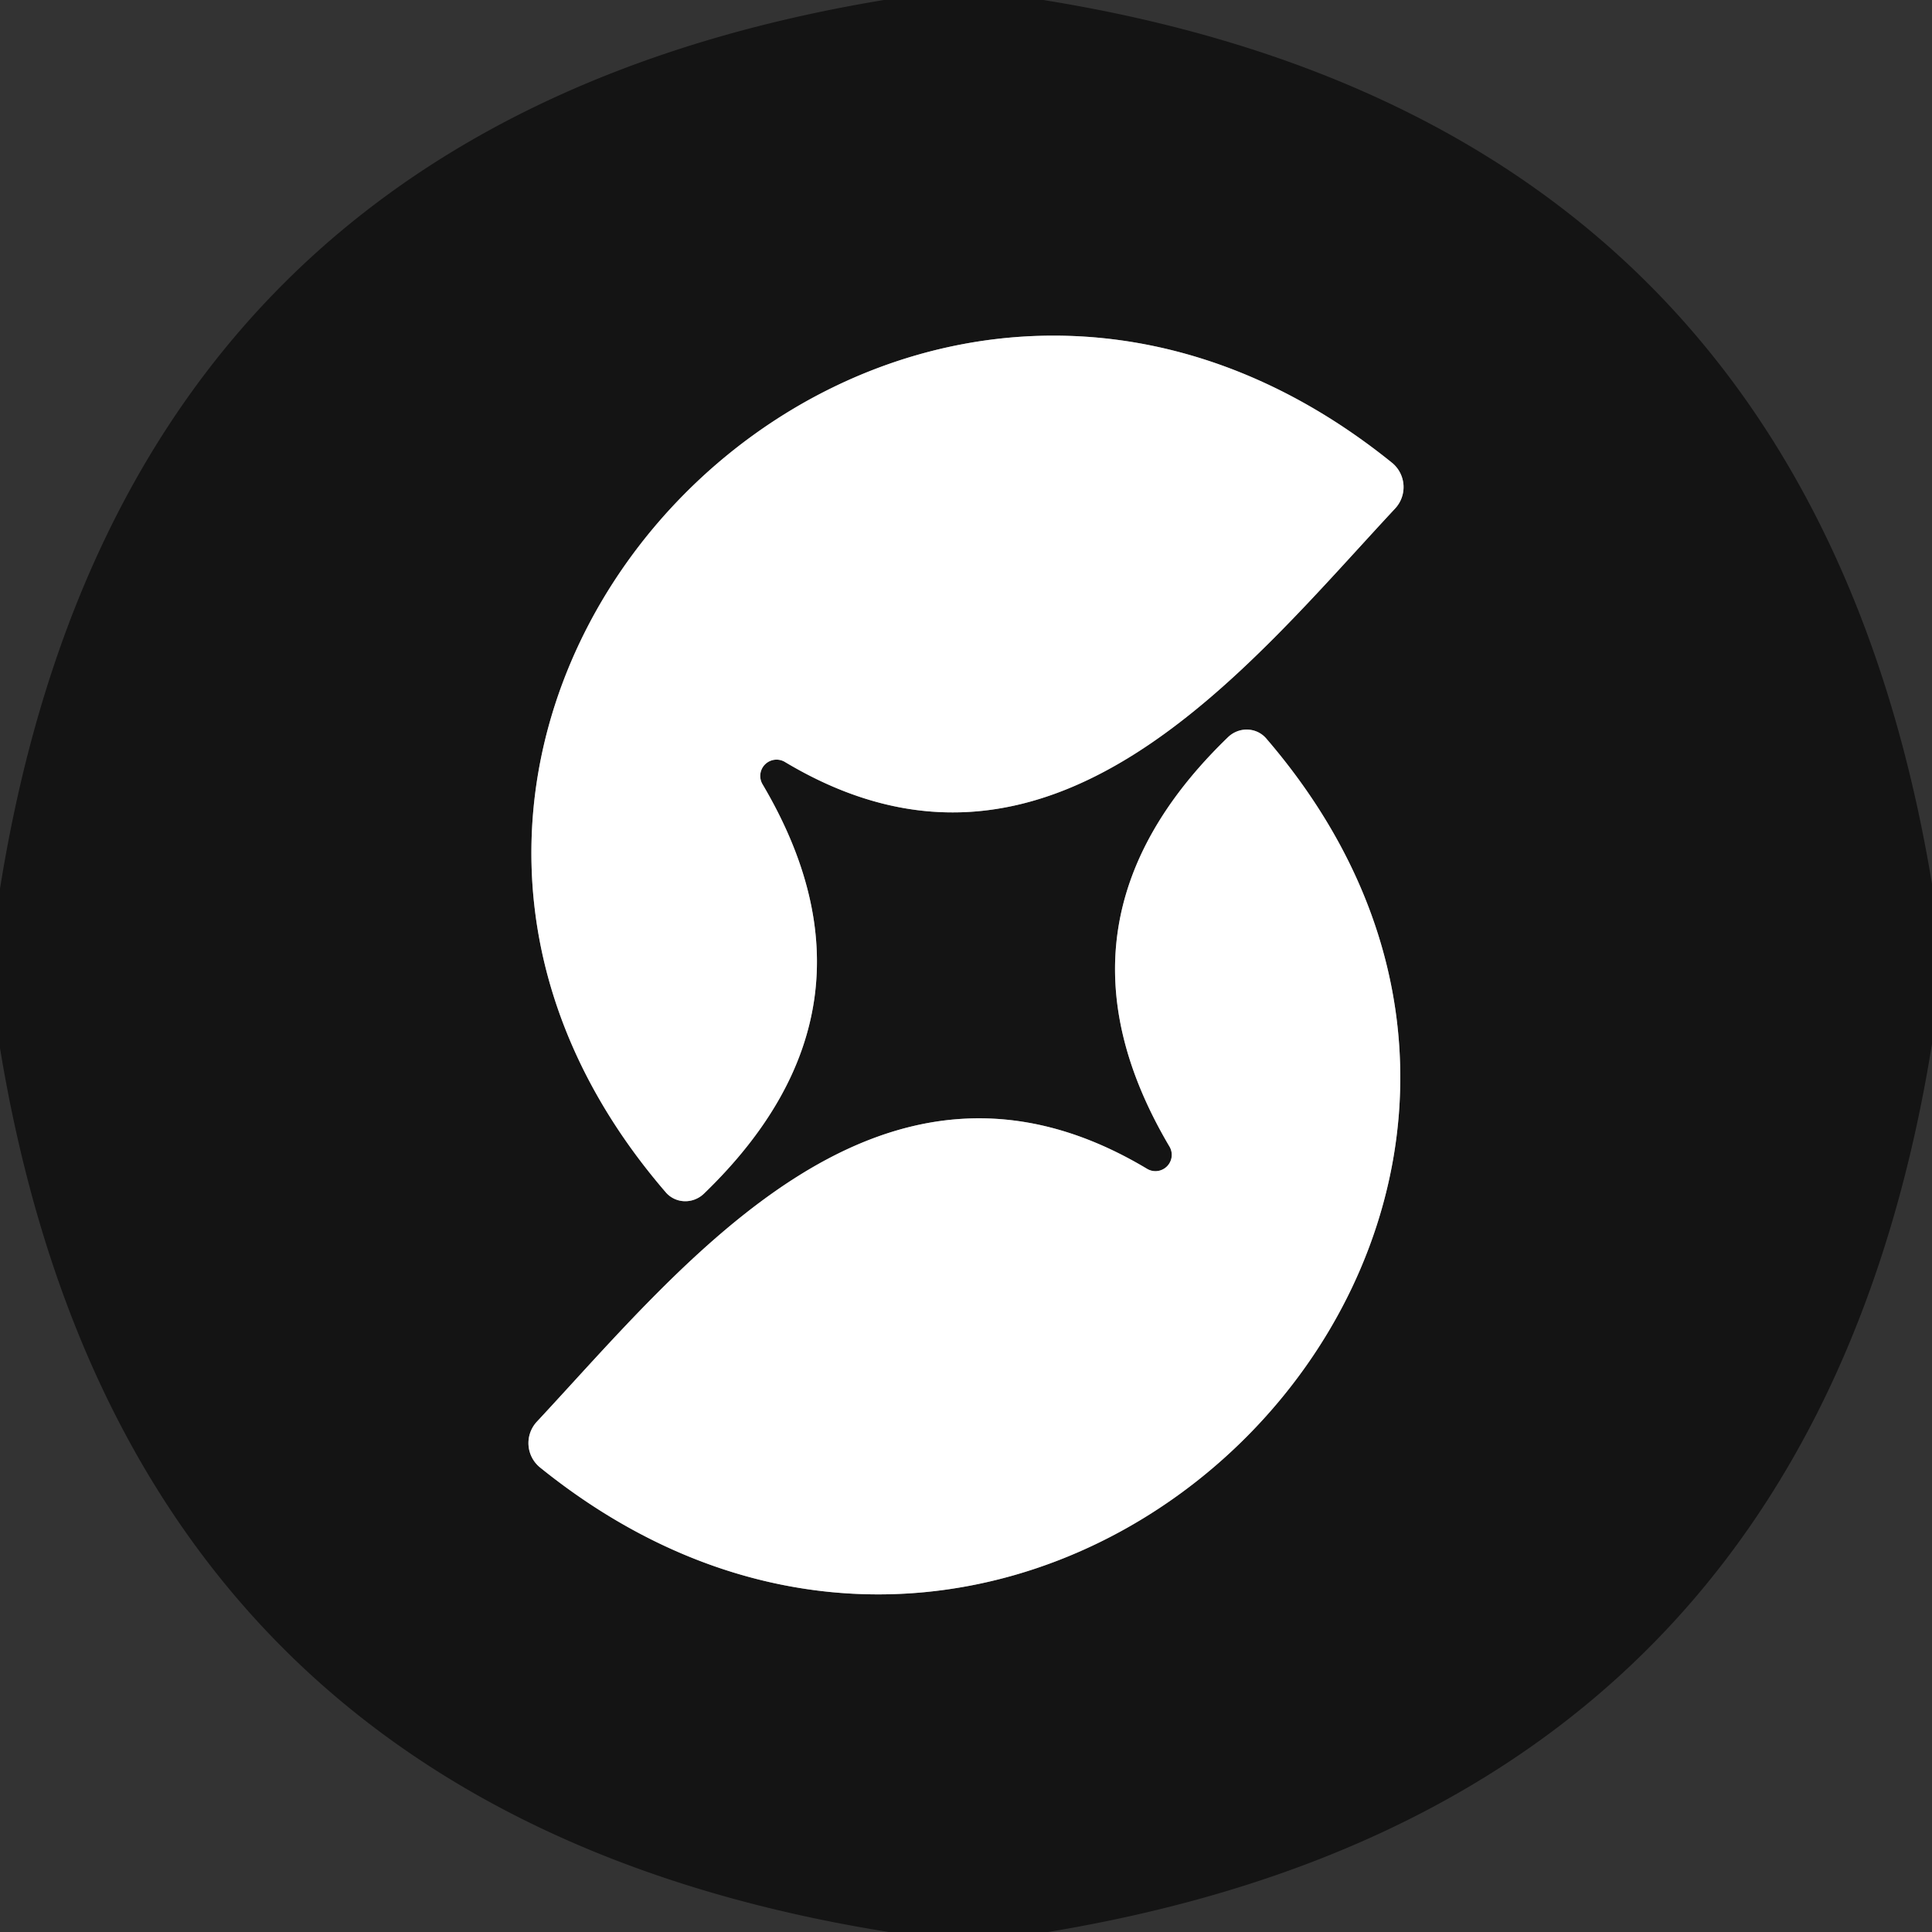 <?xml version="1.0" encoding="UTF-8" standalone="no"?>
<!DOCTYPE svg PUBLIC "-//W3C//DTD SVG 1.1//EN" "http://www.w3.org/Graphics/SVG/1.1/DTD/svg11.dtd">
<svg xmlns="http://www.w3.org/2000/svg" version="1.1" viewBox="0.00 0.00 32.00 32.00">
<rect x="0.00" y="0.00" width="32.00" height="32.00" fill="#333333" stroke="none"/>
<g stroke-width="2.00" fill="none" stroke-linecap="butt">
<path stroke="#8a8a8a" vector-effect="non-scaling-stroke" d="
  M 13.00 12.62
  C 17.39 15.25 20.64 11.07 23.11 8.42
  A 0.52 0.52 0.0 0 0 23.05 7.66
  C 14.74 0.96 4.13 11.73 11.02 19.74
  A 0.44 0.43 -42.0 0 0 11.66 19.77
  Q 14.83 16.71 12.63 12.99
  A 0.27 0.27 0.0 0 1 13.00 12.62"
/>
<path stroke="#8a8a8a" vector-effect="non-scaling-stroke" d="
  M 19.00 19.36
  C 14.61 16.73 11.36 20.90 8.89 23.55
  A 0.52 0.52 0.0 0 0 8.95 24.31
  C 17.25 31.00 27.86 20.25 20.98 12.24
  A 0.44 0.43 -42.0 0 0 20.34 12.21
  Q 17.17 15.27 19.37 18.99
  A 0.27 0.27 0.0 0 1 19.00 19.36"
/>
</g>
<path fill="#141414" d="
  M 17.28 0.00
  Q 29.91 2.03 32.00 14.64
  L 32.00 17.29
  Q 29.97 29.91 17.36 32.00
  L 14.72 32.00
  Q 2.08 29.98 0.00 17.36
  L 0.00 14.72
  Q 2.02 2.09 14.64 0.00
  L 17.28 0.00
  Z
  M 13.00 12.62
  C 17.39 15.25 20.64 11.07 23.11 8.42
  A 0.52 0.52 0.0 0 0 23.05 7.66
  C 14.74 0.96 4.13 11.73 11.02 19.74
  A 0.44 0.43 -42.0 0 0 11.66 19.77
  Q 14.83 16.71 12.63 12.99
  A 0.27 0.27 0.0 0 1 13.00 12.62
  Z
  M 19.00 19.36
  C 14.61 16.73 11.36 20.90 8.89 23.55
  A 0.52 0.52 0.0 0 0 8.95 24.31
  C 17.25 31.00 27.86 20.25 20.98 12.24
  A 0.44 0.43 -42.0 0 0 20.34 12.21
  Q 17.17 15.27 19.37 18.99
  A 0.27 0.27 0.0 0 1 19.00 19.36
  Z"
/>
<path fill="#ffffff" d="
  M 12.63 12.99
  Q 14.83 16.71 11.66 19.77
  A 0.44 0.43 -42.0 0 1 11.02 19.74
  C 4.13 11.73 14.74 0.96 23.05 7.66
  A 0.52 0.52 0.0 0 1 23.11 8.42
  C 20.64 11.07 17.39 15.25 13.00 12.62
  A 0.27 0.27 0.0 0 0 12.63 12.99
  Z"
/>
<path fill="#ffffff" d="
  M 19.00 19.36
  A 0.27 0.27 0.0 0 0 19.37 18.99
  Q 17.17 15.27 20.34 12.21
  A 0.44 0.43 -42.0 0 1 20.98 12.24
  C 27.86 20.25 17.25 31.00 8.95 24.31
  A 0.52 0.52 0.0 0 1 8.89 23.55
  C 11.36 20.90 14.61 16.73 19.00 19.36
  Z"
/>
</svg>
